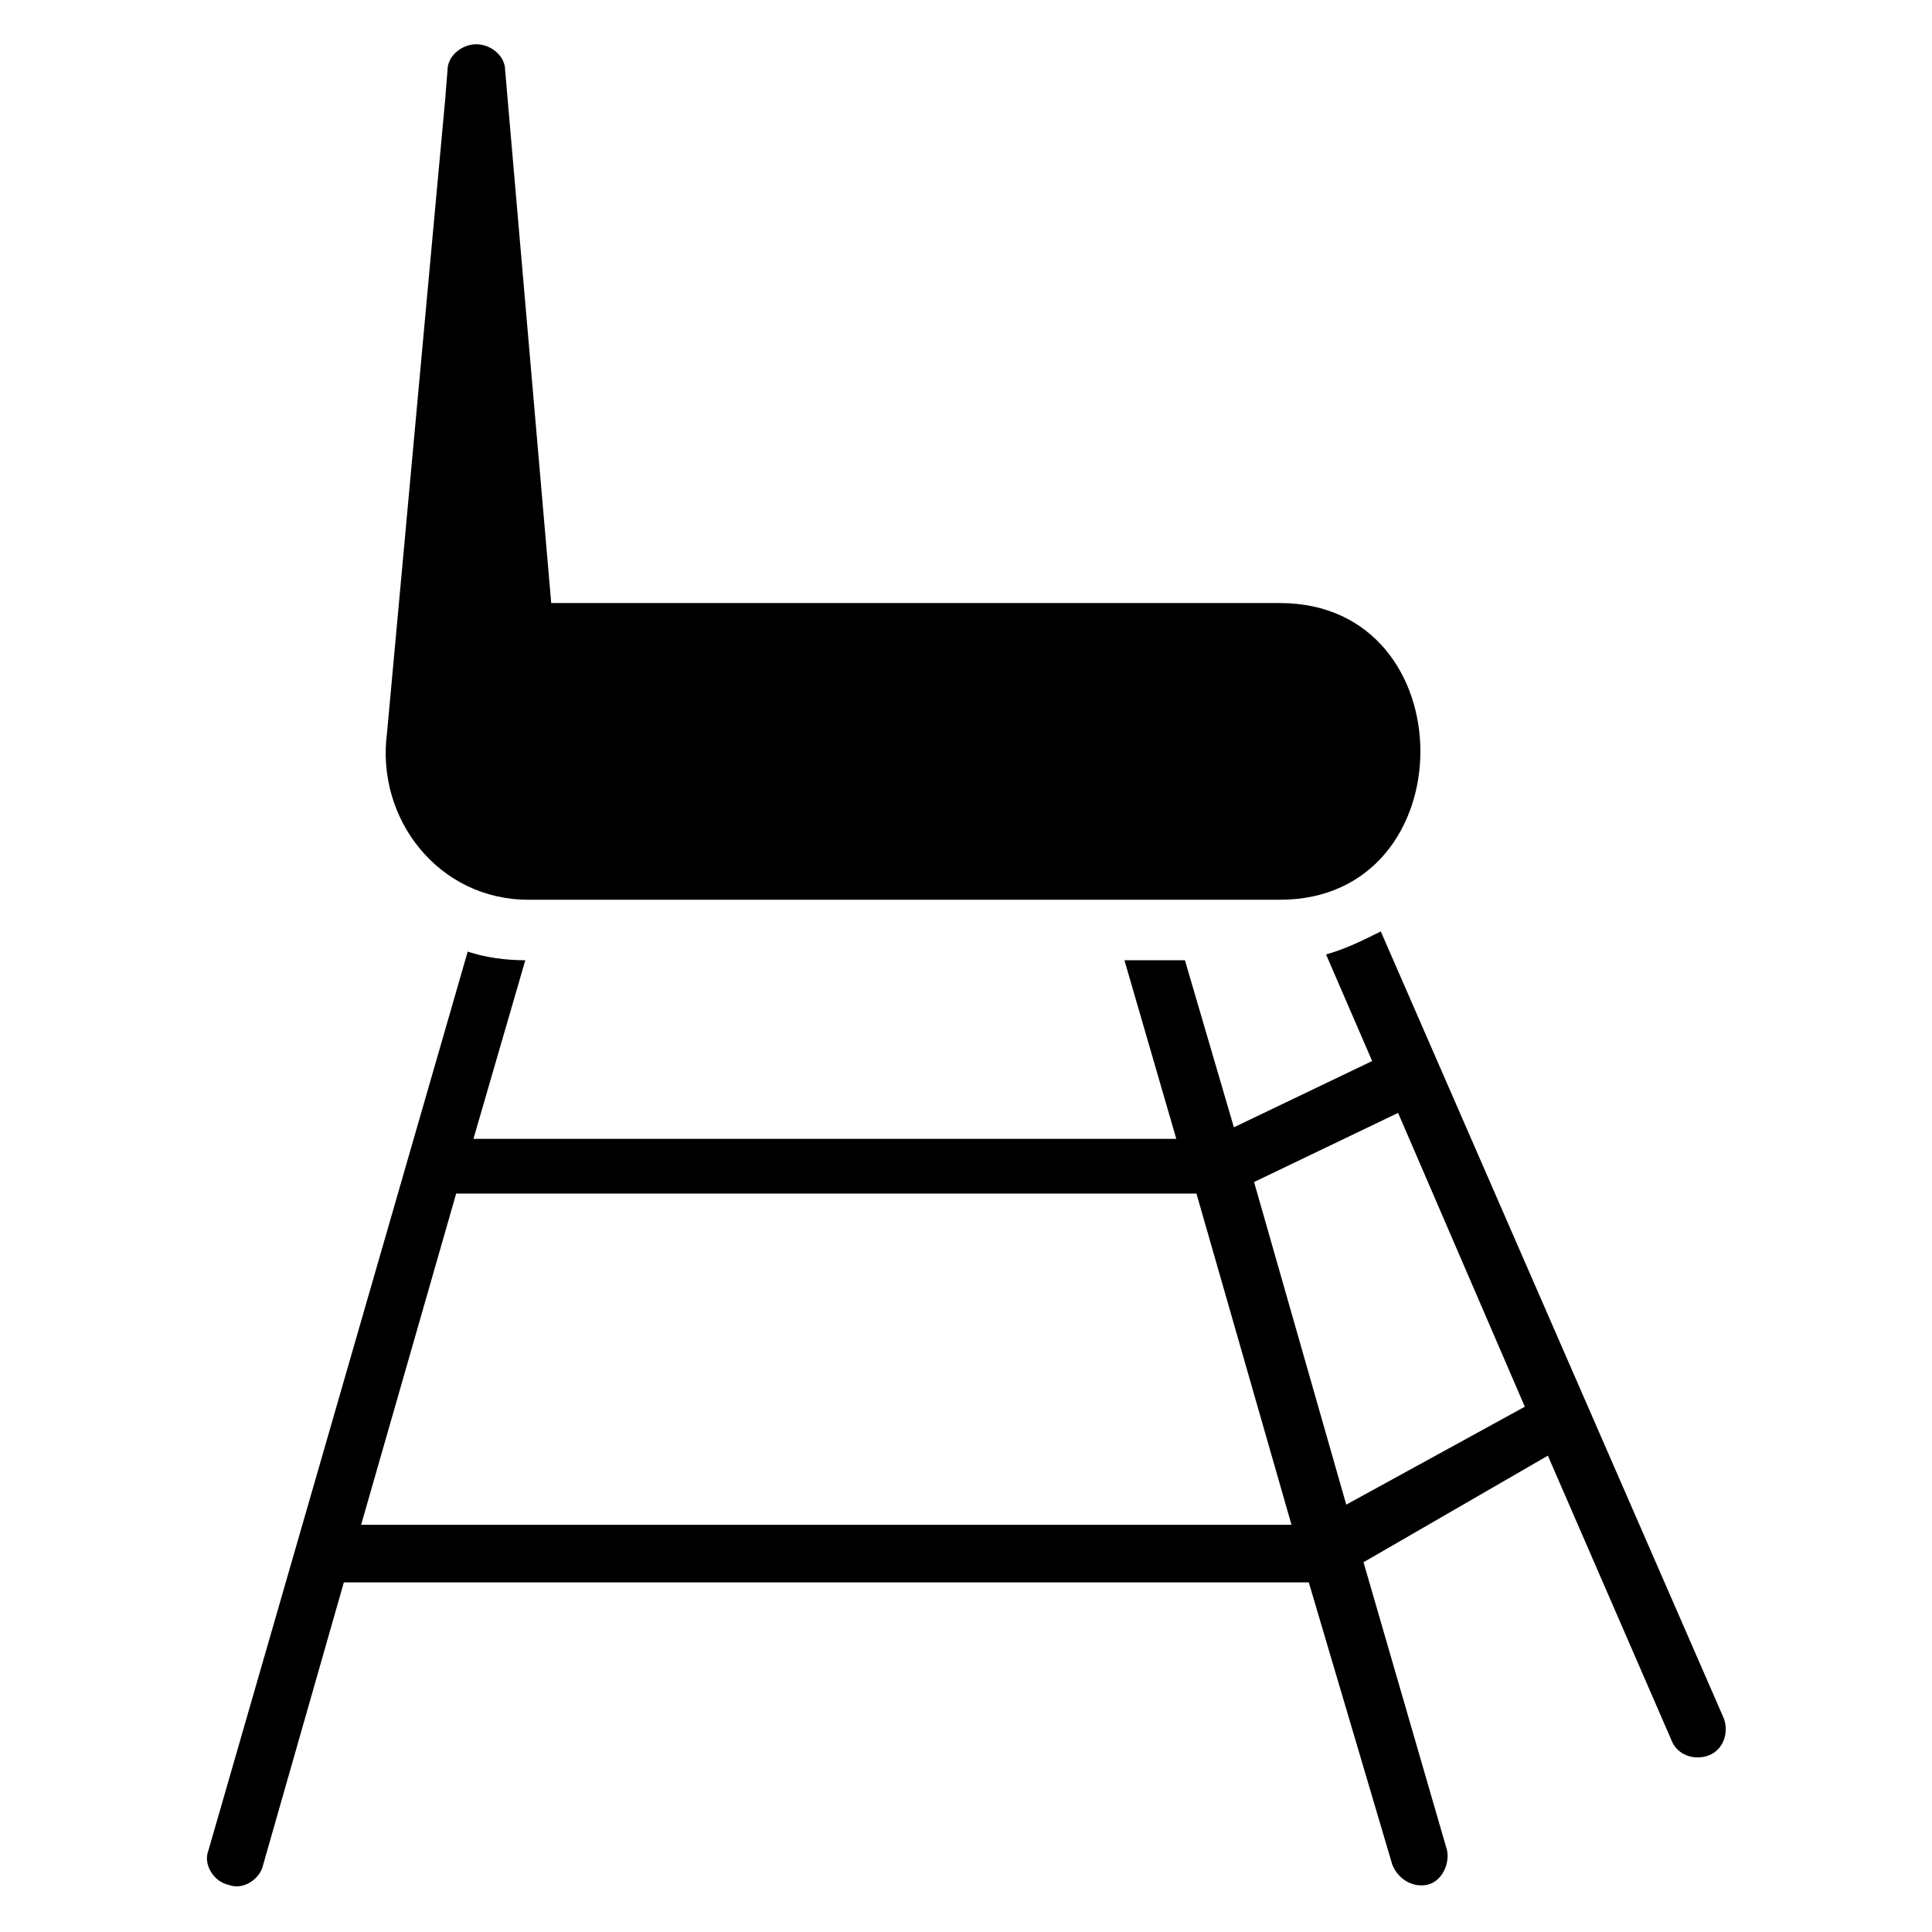 <?xml version="1.0" encoding="UTF-8"?>
<!-- Uploaded to: ICON Repo, www.svgrepo.com, Generator: ICON Repo Mixer Tools -->
<svg fill="#000000" width="800px" height="800px" version="1.1" viewBox="144 144 512 512" xmlns="http://www.w3.org/2000/svg">
 <g>
  <path d="m483.2 382.44h-199.23c-23.664 0-40.457-21.375-37.402-44.273 24.426-266.41 12.977-140.46 16.031-175.57 0-3.816 3.816-6.871 7.633-6.871 3.816 0 7.633 3.055 7.633 6.871l12.215 141.22h193.13c49.613 0 49.613 78.625-0.004 78.625z"/>
  <path d="m600.76 599.23-90.836-208.39c-4.582 2.289-9.16 4.582-14.504 6.106l12.215 28.242-36.641 17.559-12.977-44.273h-16.031l13.742 47.328h-186.26l13.742-47.328c-5.344 0-10.688-0.762-15.266-2.289l-68.703 238.16c-1.527 3.816 1.527 8.398 5.344 9.16 3.816 1.527 8.398-1.527 9.16-5.344l21.375-74.809h255.72l22.137 74.809c1.527 3.816 5.344 6.106 9.16 5.344 3.816-0.762 6.106-5.344 5.344-9.16l-22.137-76.336 48.855-28.242 32.824 75.57c1.527 3.816 6.106 5.344 9.922 3.816 3.812-1.527 5.34-6.106 3.812-9.926zm-361.06-51.141 25.191-87.785h196.18l25.191 87.785zm261.07-5.344-24.43-85.496 38.168-18.32 33.586 77.863z"/>
 </g>
</svg>